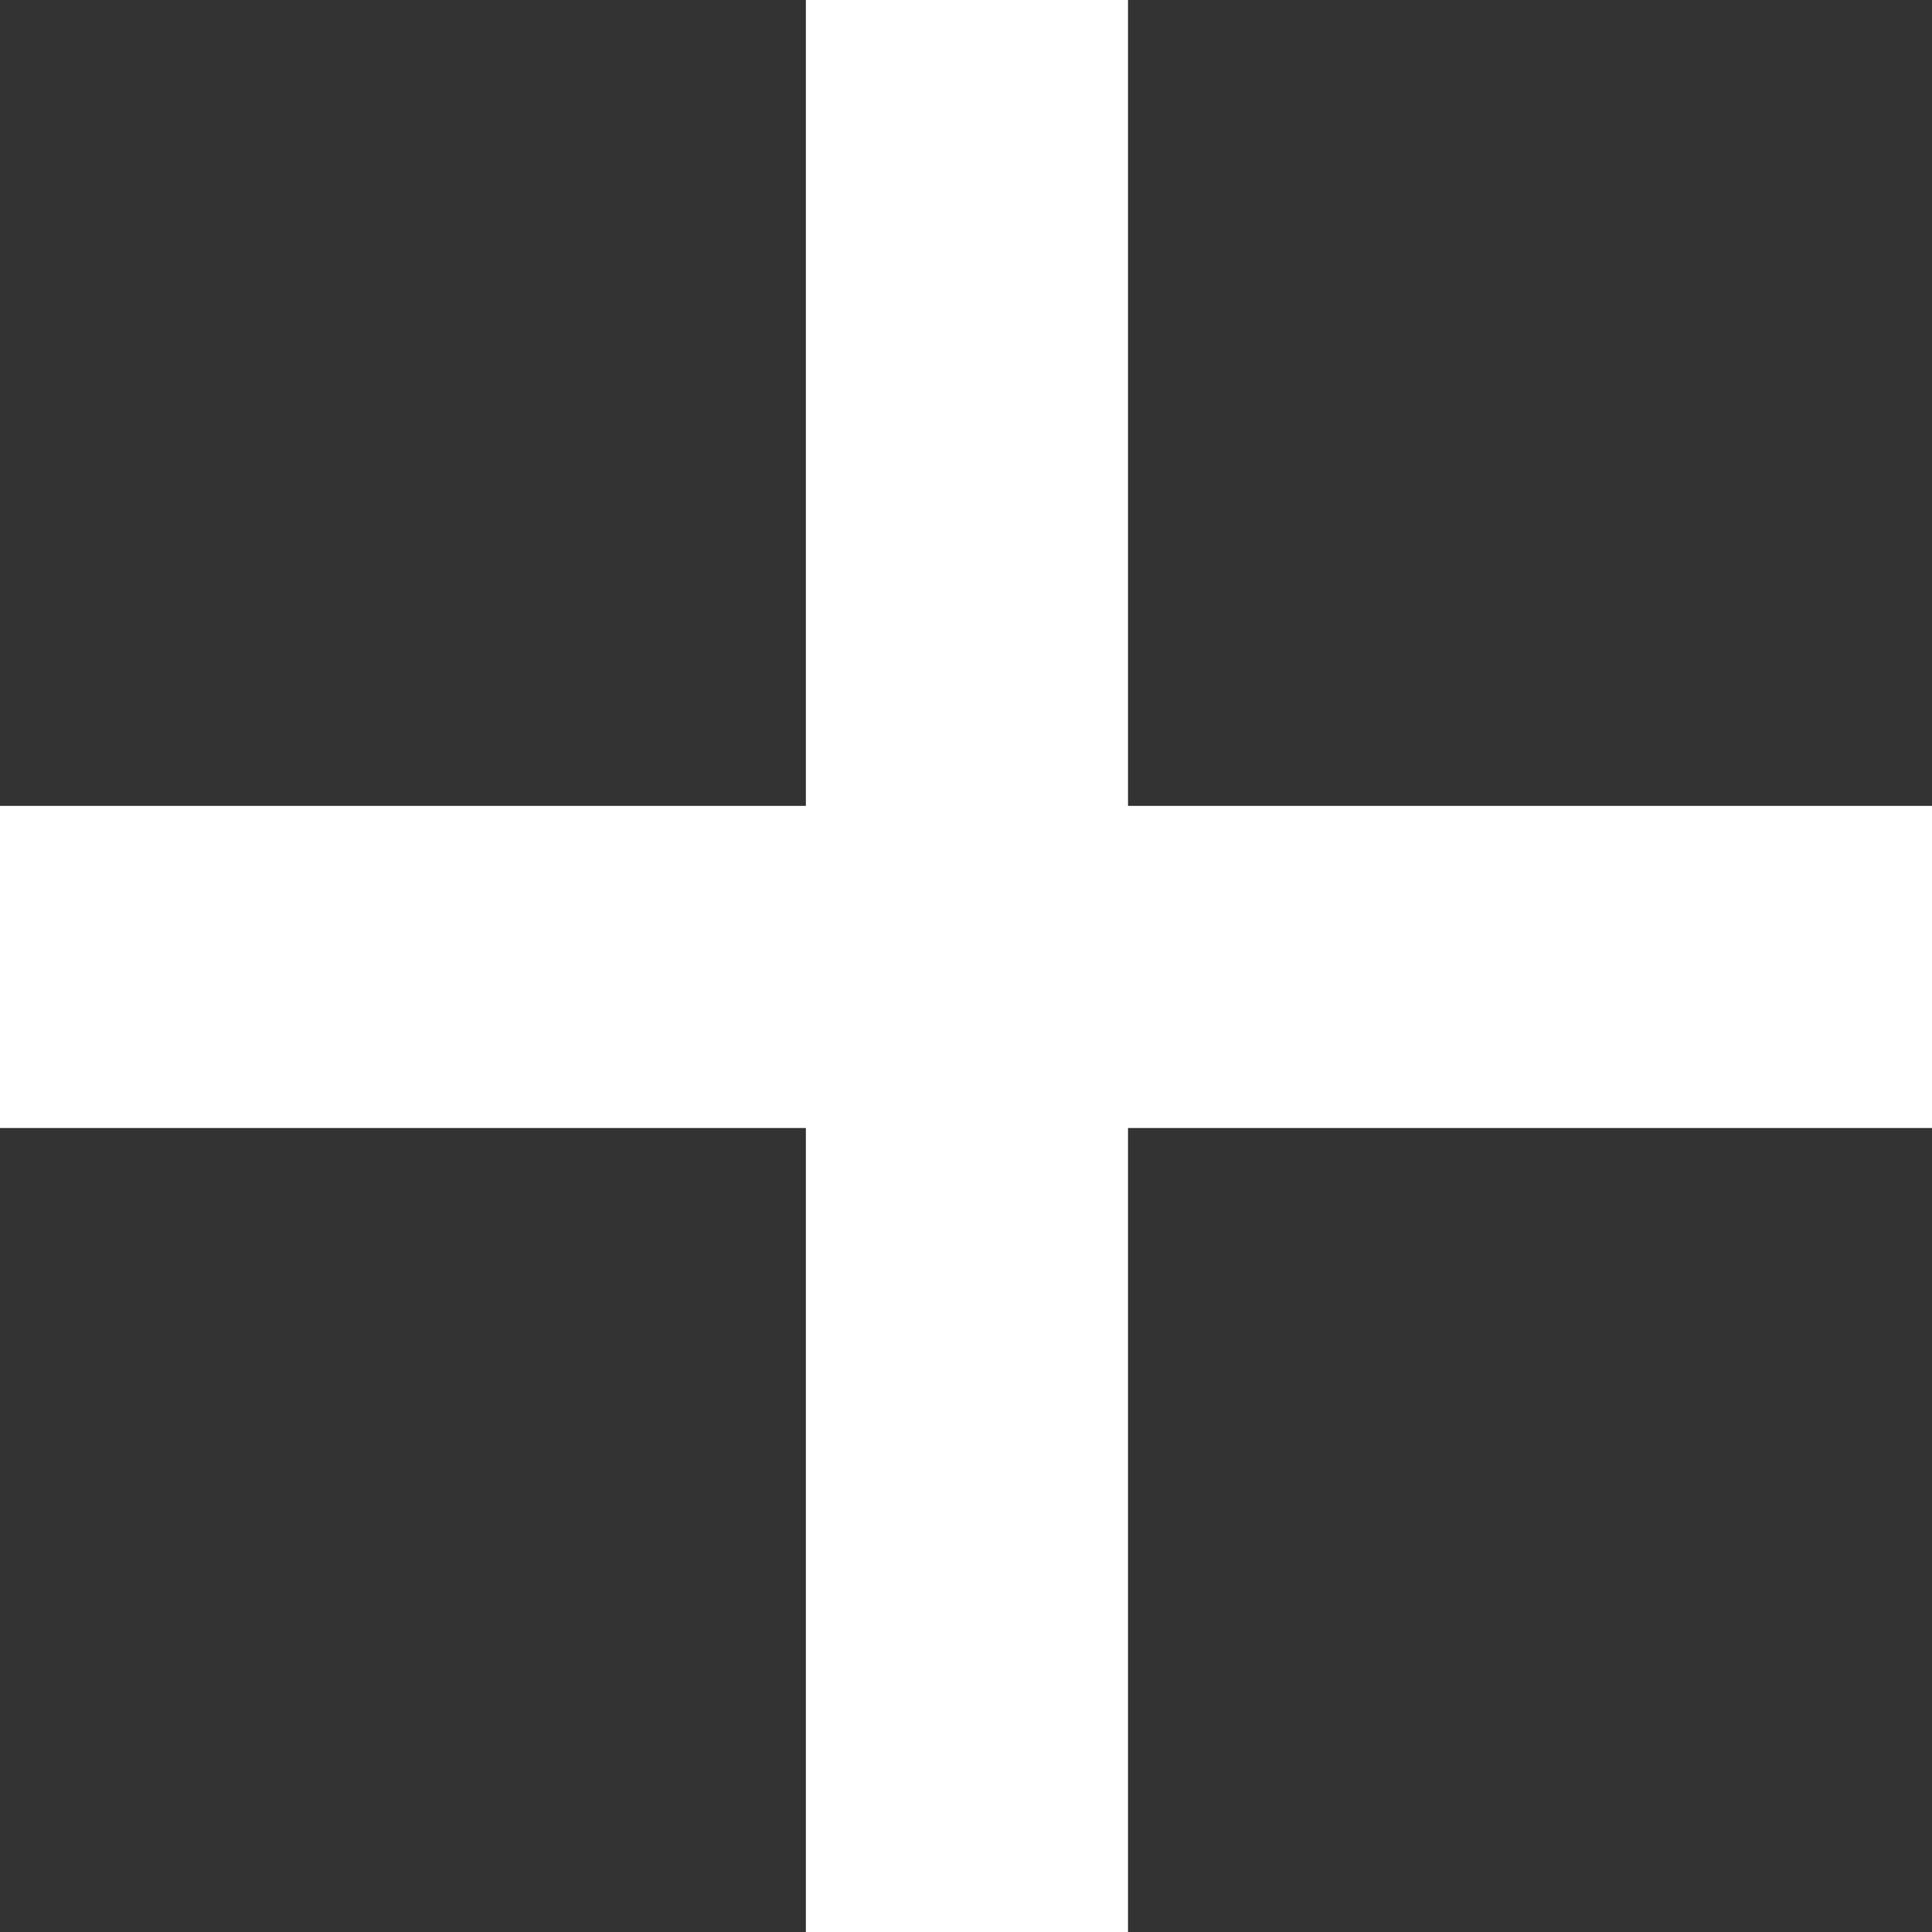 <svg xmlns="http://www.w3.org/2000/svg" viewBox="0 0 10.31 10.31"><rect x="0" y="0" width="10.31" height="10.31" fill="#333333" stroke="none"/><g id="レイヤー_2" data-name="レイヤー 2"><g id="レイヤー_1-2" data-name="レイヤー 1"><line y1="5.16" x2="10.31" y2="5.16" style="fill:none;stroke:#fff;stroke-miterlimit:10;stroke-width:1.719px"/><line x1="5.16" x2="5.16" y2="10.31" style="fill:none;stroke:#fff;stroke-miterlimit:10;stroke-width:1.719px"/></g></g></svg>